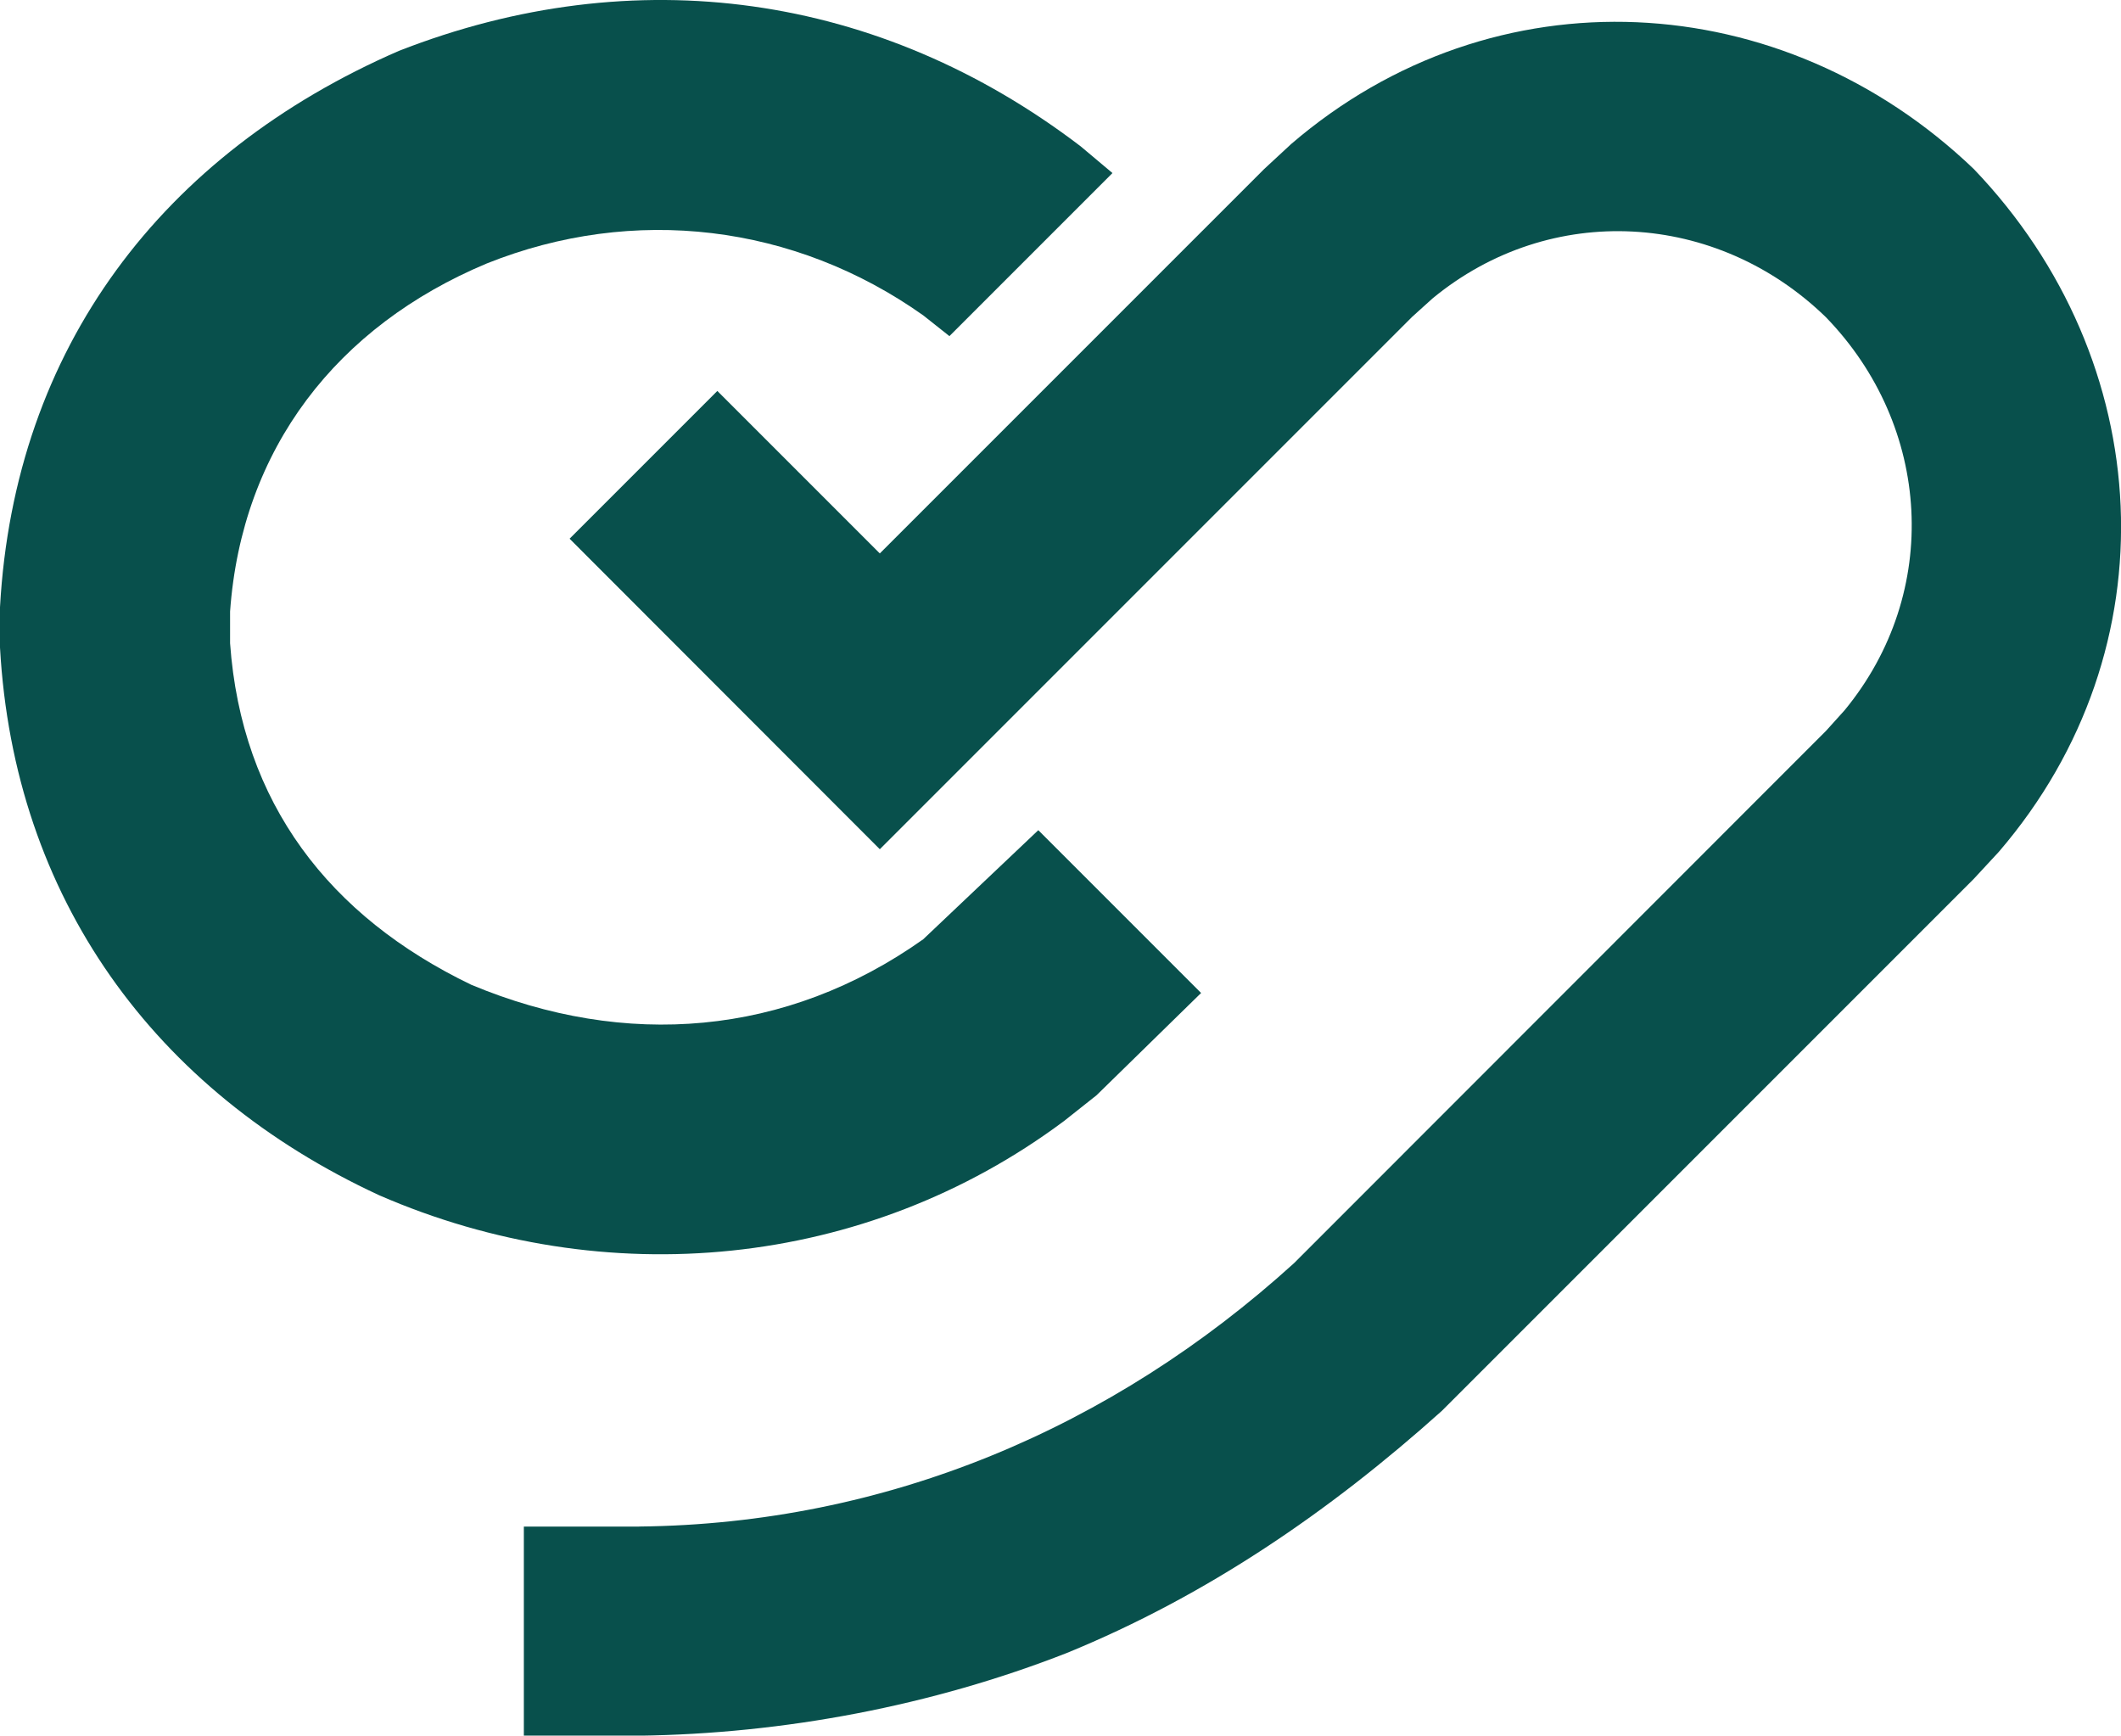 <?xml version="1.0" encoding="UTF-8"?>
<svg id="Capa_2" data-name="Capa 2" xmlns="http://www.w3.org/2000/svg" viewBox="0 0 296.74 242.8">
  <defs>
    <style>
      .cls-1 {
        fill: #08504c;
        fill-rule: evenodd;
      }
    </style>
  </defs>
  <g id="Capa_1-2" data-name="Capa 1">
    <g>
      <path class="cls-1" d="M89.39,213.55c34.57-.36,66.16-13.71,91.65-36.84l74.44-74.48,2.58-2.86c13.62-16.52,12.18-39.77-2.62-55.01-15.24-14.8-38.48-16.24-55.01-2.62l-2.86,2.58-74.48,74.48-43.4-43.44,20.67-20.67,22.73,22.73,53.77-53.77,3.78-3.5c28.43-24.44,68.71-22.16,95.51,3.5,25.66,26.8,27.94,67.08,3.5,95.51l-3.5,3.78-74.44,74.44c-15.69,14.08-32.9,25.86-52.46,33.86-18.88,7.39-39.56,11.3-59.86,11.57h-16.1v-29.25h16.1Z"/>
      <path class="cls-1" d="M145.27,116.14l22.77,22.77-14.63,14.31-4.57,3.62c-27.8,20.72-64.19,24.11-95.78,10.37C21.56,152.64,1.94,125.55,0,90.58v-5.64C2.01,48.65,22.76,21.48,55.8,7.12,88.84-5.81,123.04-1,151.19,20.47l4.45,3.74-22.81,22.81-3.66-2.9c-18.02-12.77-40.5-15.49-61.05-7.27-20.95,8.76-34.3,25.88-35.93,48.69v4.45c1.6,22.37,13.9,38.22,33.74,47.77,21.57,9.02,44.06,7.22,63.23-6.36l16.1-15.26Z"/>
    </g>
  </g>
</svg>